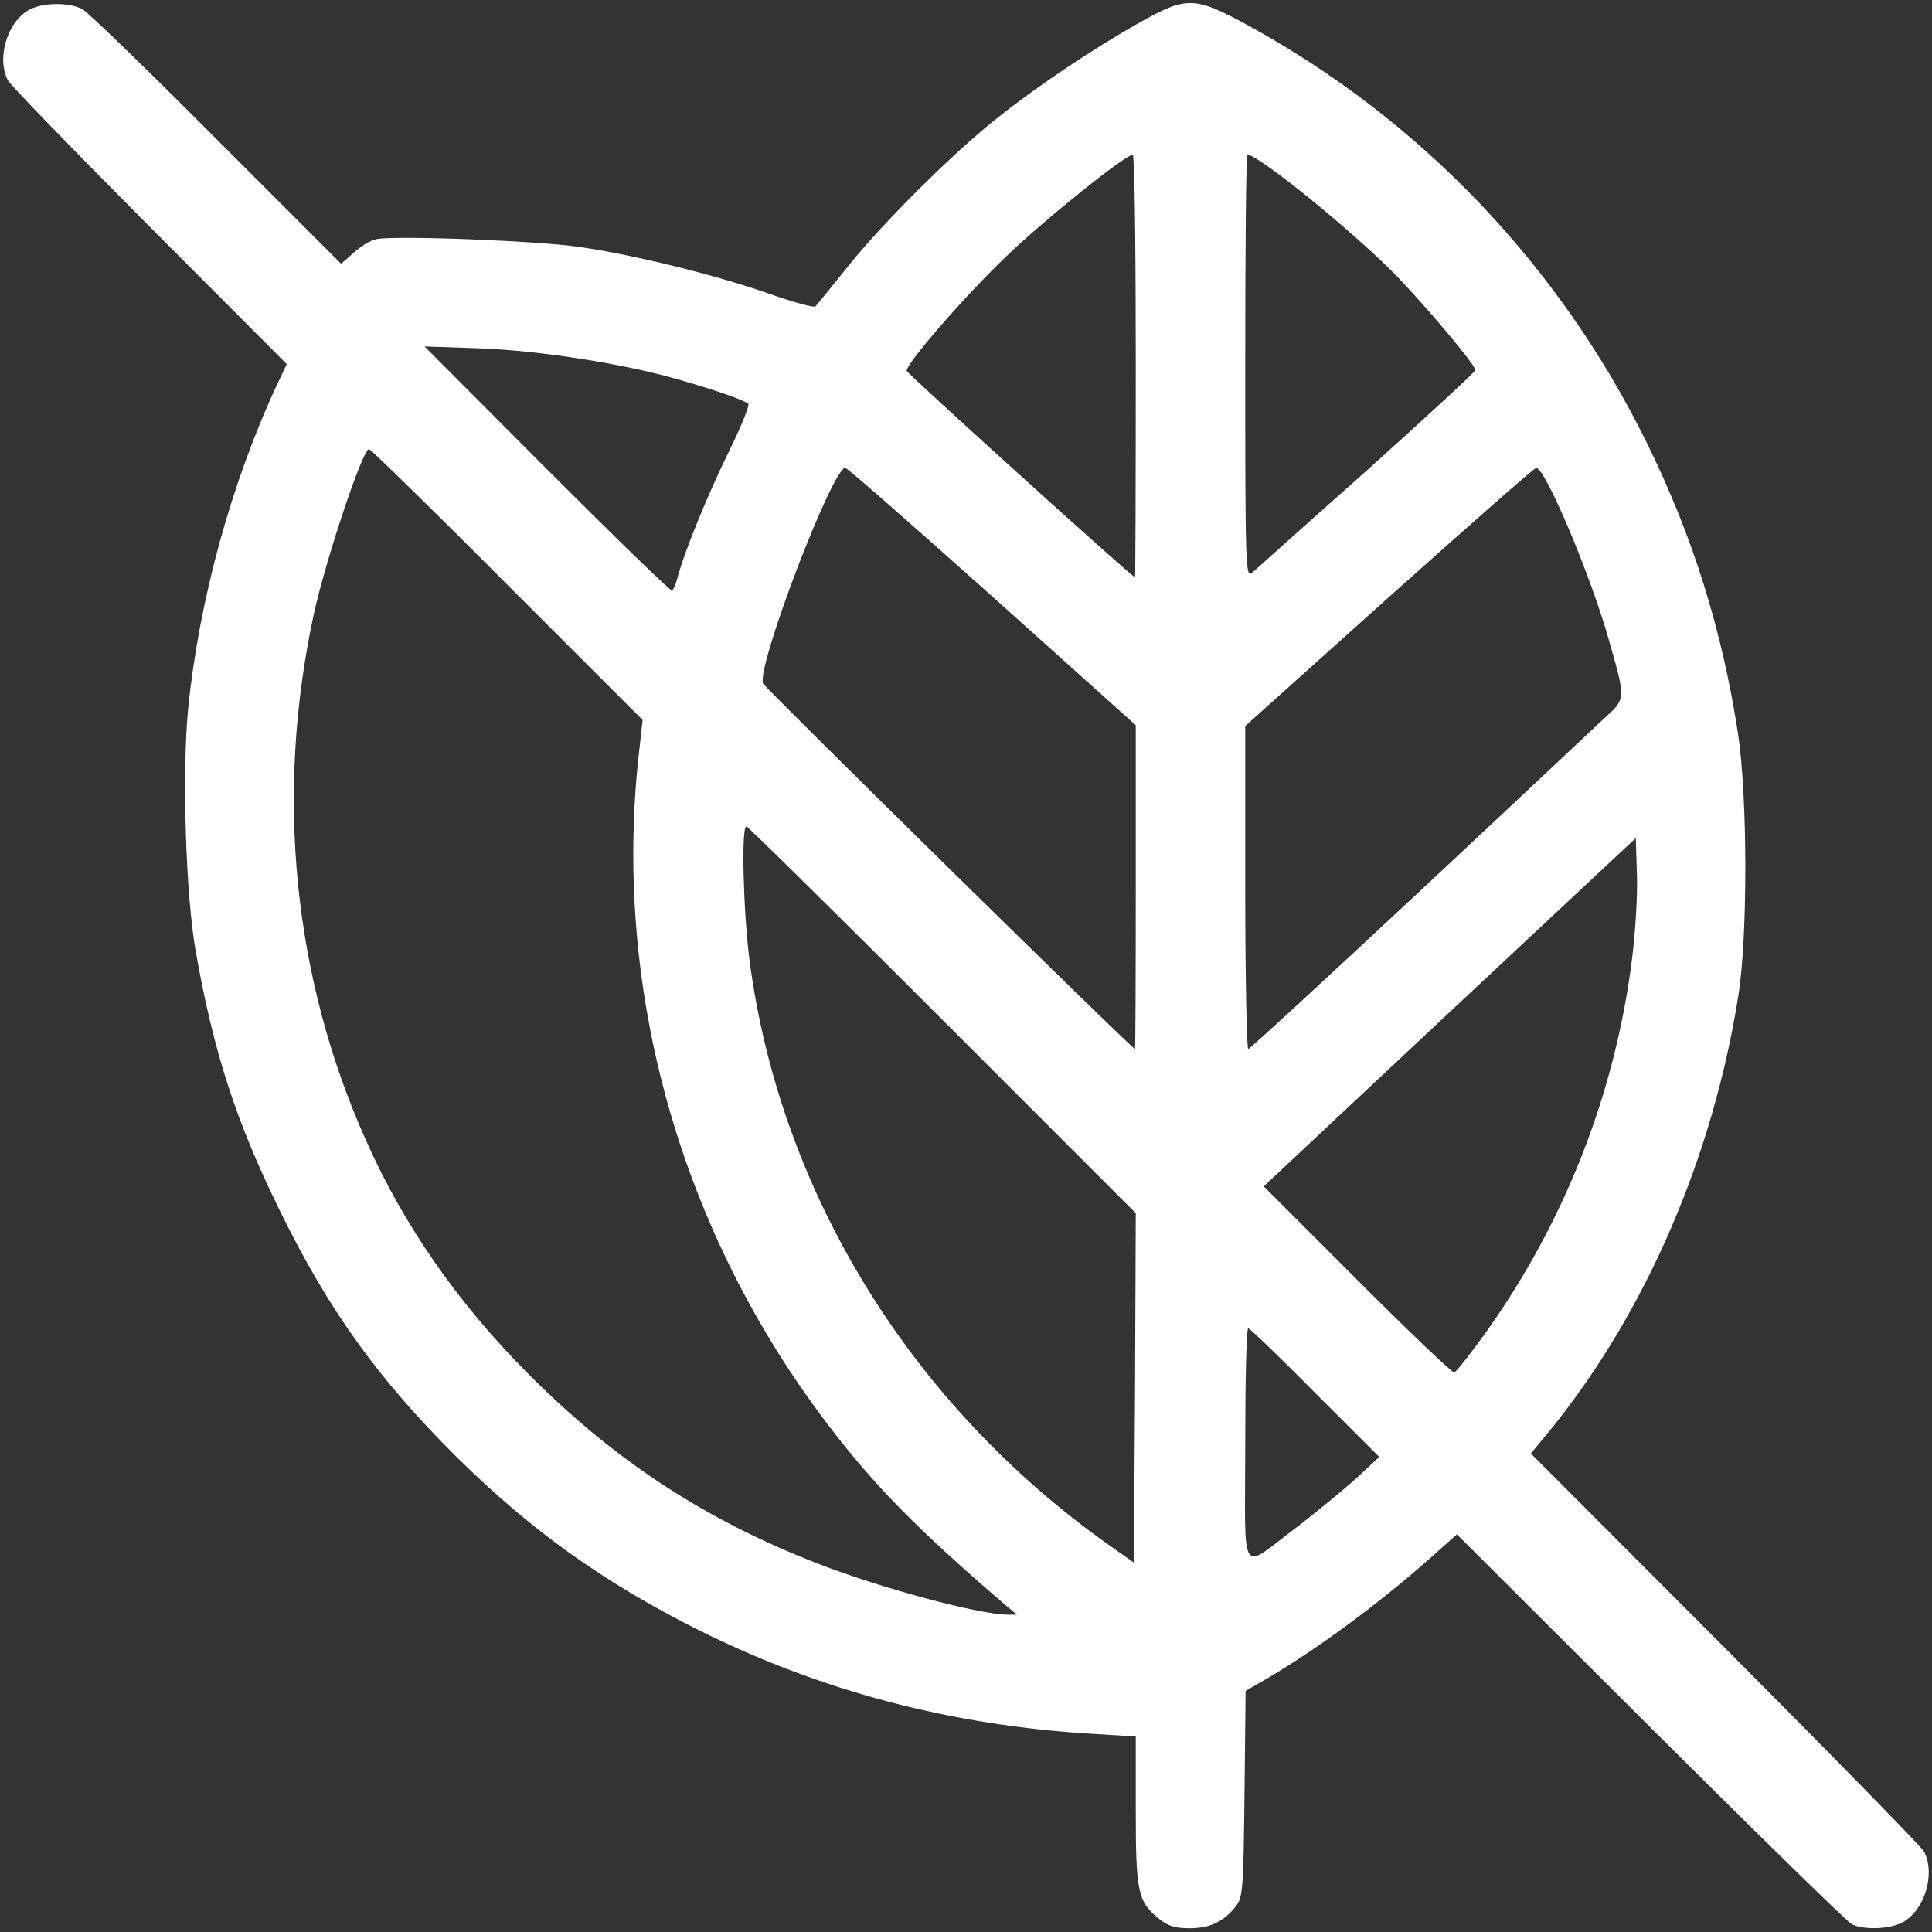 <svg width="32" height="32" viewBox="0 0 32 32" fill="none" xmlns="http://www.w3.org/2000/svg">
<rect x="0" y="0" width="32" height="32" fill="#333333" stroke="none"/>
<g id="Frame" clip-path="url(#clip0_1165_464)">
<g id="Group">
<path id="Vector" d="M19.181 31.769C18.844 31.488 18.812 31.325 18.812 29.975V28.762L18.113 28.719C15.756 28.581 13.588 28.006 11.562 26.994C9.981 26.2 8.781 25.337 7.556 24.125C6.256 22.831 5.437 21.694 4.625 20.031C3.912 18.581 3.537 17.425 3.244 15.769C3.075 14.825 3.012 12.775 3.119 11.713C3.3 9.931 3.837 7.981 4.587 6.375L4.75 6.031L2.475 3.75C1.225 2.494 0.169 1.406 0.131 1.331C-0.063 0.956 0.125 0.35 0.494 0.156C0.731 0.038 1.144 0.038 1.362 0.15C1.456 0.2 2.456 1.169 3.587 2.306L5.65 4.369L5.856 4.188C5.969 4.081 6.137 3.981 6.225 3.963C6.5 3.894 8.937 3.988 9.625 4.094C10.55 4.231 11.906 4.569 12.75 4.869C13.144 5.006 13.481 5.1 13.506 5.075C13.531 5.05 13.775 4.75 14.05 4.406C14.625 3.688 15.8 2.519 16.531 1.944C17.175 1.431 18.125 0.794 18.863 0.381C19.656 -0.069 19.788 -0.062 20.669 0.419C23.525 1.981 25.831 4.394 27.281 7.344C28.044 8.894 28.525 10.444 28.788 12.156C28.944 13.194 28.95 15.488 28.794 16.481C28.375 19.144 27.269 21.712 25.706 23.65L25.356 24.075L28.581 27.306C30.35 29.081 31.831 30.594 31.869 30.669C32.062 31.044 31.875 31.65 31.506 31.844C31.288 31.956 30.863 31.969 30.669 31.869C30.594 31.831 29.094 30.363 27.331 28.606L24.131 25.413L23.675 25.819C22.8 26.594 21.756 27.356 20.925 27.837L20.631 28.006L20.613 29.706C20.594 31.294 20.587 31.419 20.469 31.575C20.275 31.825 20.044 31.938 19.7 31.938C19.45 31.938 19.344 31.9 19.181 31.769ZM16.656 26.587C15.2 25.337 14.475 24.6 13.706 23.587C11.287 20.406 10.169 16.475 10.569 12.6L10.644 11.925L8.4 9.681C7.169 8.444 6.137 7.438 6.112 7.438C6.006 7.438 5.394 9.269 5.194 10.188C4.556 13.162 4.856 16.188 6.056 18.875C6.687 20.3 7.587 21.587 8.75 22.756C10.181 24.194 11.681 25.175 13.55 25.9C14.594 26.306 16.2 26.738 16.688 26.744H16.844L16.656 26.587ZM15.613 16.894C13.85 15.131 12.387 13.688 12.363 13.688C12.275 13.688 12.312 15.094 12.412 15.887C12.912 19.738 15.088 23.275 18.381 25.6L18.781 25.881L18.8 22.988L18.812 20.094L15.613 16.894ZM21.488 25.288C21.819 25.031 22.262 24.669 22.469 24.481L22.844 24.131L21.781 23.069C21.2 22.481 20.7 22 20.675 22C20.644 22 20.625 22.875 20.625 23.938C20.625 26.194 20.512 26.019 21.488 25.288ZM24.575 22.119C25.906 20.269 26.75 18.125 27.031 15.887C27.087 15.45 27.125 14.819 27.113 14.488L27.094 13.881L24.012 16.762L20.931 19.65L22.481 21.2C23.331 22.05 24.056 22.744 24.087 22.731C24.125 22.719 24.337 22.444 24.575 22.119ZM18.812 14.694V12.012L16.438 9.881C15.131 8.713 14.037 7.75 14 7.75C13.787 7.75 12.537 11.019 12.637 11.319C12.656 11.381 18.75 17.375 18.8 17.375C18.806 17.375 18.812 16.169 18.812 14.694ZM23.475 14.8C24.994 13.381 26.375 12.081 26.556 11.912C26.938 11.562 26.938 11.613 26.625 10.519C26.319 9.469 25.594 7.75 25.444 7.75C25.413 7.75 24.319 8.713 23.006 9.888L20.625 12.025V14.7C20.625 16.169 20.65 17.375 20.675 17.375C20.7 17.375 21.962 16.212 23.475 14.8ZM11.219 9.581C11.319 9.175 11.731 8.169 12.075 7.475C12.275 7.069 12.419 6.713 12.394 6.688C12.319 6.625 11.856 6.463 11.219 6.281C10.331 6.025 8.937 5.806 7.937 5.769L7.031 5.738L9.056 7.769C10.175 8.888 11.106 9.794 11.131 9.781C11.156 9.763 11.194 9.675 11.219 9.581ZM18.812 6.063C18.812 4.138 18.794 2.563 18.762 2.563C18.637 2.563 17.269 3.663 16.663 4.25C15.938 4.944 14.988 6.05 15.019 6.144C15.031 6.194 18.756 9.563 18.8 9.563C18.806 9.563 18.812 7.988 18.812 6.063ZM22.644 7.788C23.631 6.9 24.438 6.156 24.438 6.131C24.438 6.044 23.625 5.081 23.119 4.556C22.394 3.819 20.844 2.563 20.663 2.563C20.637 2.563 20.625 4.144 20.625 6.075C20.625 9.406 20.631 9.575 20.738 9.488C20.794 9.438 21.65 8.669 22.644 7.788Z" fill="white"/>
</g>
</g>
<defs>
<clipPath id="clip0_1165_464">
<rect width="32" height="32" fill="white"/>
</clipPath>
</defs>
</svg>
